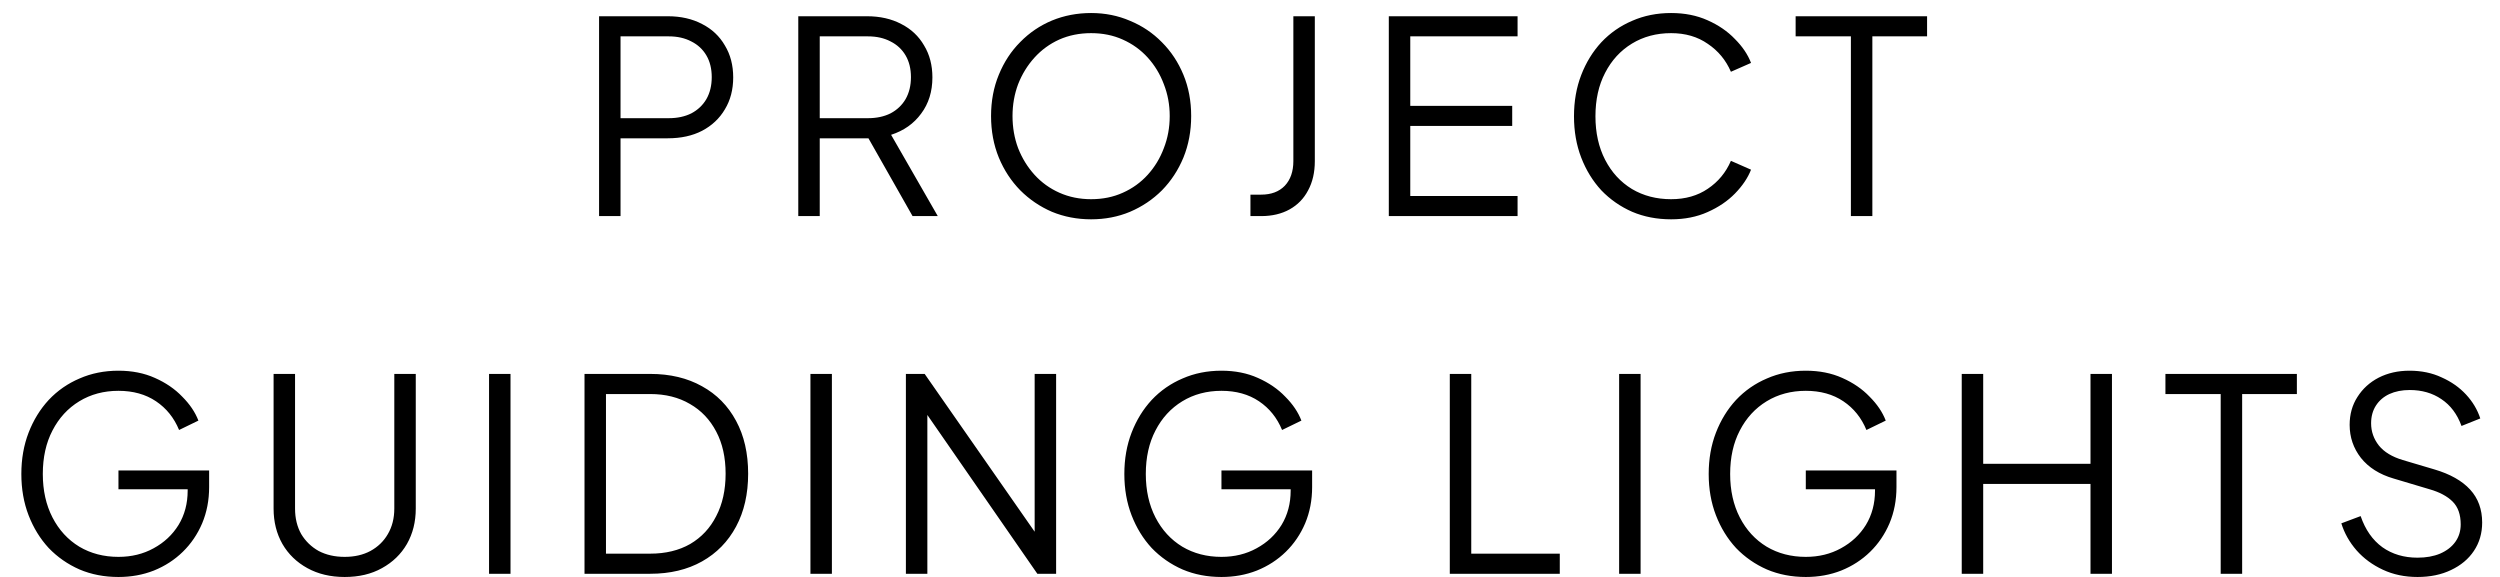 <svg xmlns="http://www.w3.org/2000/svg" width="671" height="155" viewBox="0 0 671 155" fill="none"><path d="M160.792 58V4.36H179.224C182.728 4.36 185.8 5.056 188.44 6.448C191.08 7.792 193.12 9.712 194.56 12.208C196.048 14.656 196.792 17.512 196.792 20.776C196.792 24.04 196.048 26.896 194.56 29.344C193.12 31.792 191.08 33.712 188.44 35.104C185.848 36.448 182.776 37.12 179.224 37.12H166.552V58H160.792ZM166.552 31.72H179.512C181.816 31.72 183.832 31.288 185.56 30.424C187.288 29.512 188.632 28.24 189.592 26.608C190.552 24.928 191.032 22.96 191.032 20.704C191.032 18.448 190.552 16.504 189.592 14.872C188.632 13.24 187.288 11.992 185.56 11.128C183.832 10.216 181.816 9.76 179.512 9.76H166.552V31.72ZM214.258 58V4.36H232.69C236.194 4.36 239.266 5.056 241.906 6.448C244.546 7.792 246.586 9.712 248.026 12.208C249.514 14.656 250.258 17.512 250.258 20.776C250.258 24.568 249.25 27.808 247.234 30.496C245.266 33.184 242.578 35.08 239.17 36.184L251.698 58H244.93L231.826 34.888L235.714 37.12H220.018V58H214.258ZM220.018 31.72H232.978C235.282 31.72 237.298 31.288 239.026 30.424C240.754 29.512 242.098 28.24 243.058 26.608C244.018 24.928 244.498 22.96 244.498 20.704C244.498 18.448 244.018 16.504 243.058 14.872C242.098 13.24 240.754 11.992 239.026 11.128C237.298 10.216 235.282 9.76 232.978 9.76H220.018V31.72ZM292.855 58.864C289.111 58.864 285.607 58.192 282.343 56.848C279.127 55.456 276.295 53.536 273.847 51.088C271.399 48.592 269.479 45.664 268.087 42.304C266.695 38.896 265.999 35.176 265.999 31.144C265.999 27.112 266.695 23.416 268.087 20.056C269.479 16.648 271.399 13.72 273.847 11.272C276.295 8.776 279.127 6.856 282.343 5.512C285.607 4.168 289.111 3.496 292.855 3.496C296.599 3.496 300.079 4.192 303.295 5.584C306.559 6.928 309.415 8.848 311.863 11.344C314.311 13.792 316.231 16.696 317.623 20.056C319.015 23.416 319.711 27.112 319.711 31.144C319.711 35.176 319.015 38.896 317.623 42.304C316.231 45.664 314.311 48.592 311.863 51.088C309.415 53.536 306.559 55.456 303.295 56.848C300.079 58.192 296.599 58.864 292.855 58.864ZM292.855 53.464C295.975 53.464 298.807 52.888 301.351 51.736C303.943 50.584 306.175 48.976 308.047 46.912C309.919 44.848 311.359 42.472 312.367 39.784C313.423 37.096 313.951 34.216 313.951 31.144C313.951 28.12 313.423 25.264 312.367 22.576C311.359 19.888 309.919 17.512 308.047 15.448C306.175 13.384 303.943 11.776 301.351 10.624C298.807 9.472 295.975 8.896 292.855 8.896C289.735 8.896 286.879 9.472 284.287 10.624C281.743 11.776 279.535 13.384 277.663 15.448C275.791 17.512 274.327 19.888 273.271 22.576C272.263 25.264 271.759 28.12 271.759 31.144C271.759 34.216 272.263 37.096 273.271 39.784C274.327 42.472 275.791 44.848 277.663 46.912C279.535 48.976 281.767 50.584 284.359 51.736C286.951 52.888 289.783 53.464 292.855 53.464ZM335.618 58V52.24H338.498C341.186 52.24 343.298 51.448 344.834 49.864C346.37 48.232 347.138 46.024 347.138 43.24V4.36H352.898V43.24C352.898 46.264 352.298 48.88 351.098 51.088C349.946 53.296 348.29 55 346.13 56.2C343.97 57.4 341.426 58 338.498 58H335.618ZM372.756 58V4.36H407.316V9.76H378.516V28.408H405.876V33.808H378.516V52.6H407.316V58H372.756ZM448.522 58.864C444.73 58.864 441.25 58.192 438.082 56.848C434.914 55.456 432.154 53.536 429.802 51.088C427.498 48.592 425.698 45.664 424.402 42.304C423.106 38.944 422.458 35.248 422.458 31.216C422.458 27.184 423.106 23.488 424.402 20.128C425.698 16.768 427.498 13.84 429.802 11.344C432.154 8.848 434.914 6.928 438.082 5.584C441.25 4.192 444.73 3.496 448.522 3.496C452.17 3.496 455.434 4.144 458.314 5.44C461.242 6.736 463.69 8.416 465.658 10.48C467.674 12.496 469.114 14.632 469.978 16.888L464.578 19.264C463.234 16.144 461.17 13.648 458.386 11.776C455.65 9.856 452.362 8.896 448.522 8.896C444.586 8.896 441.082 9.832 438.01 11.704C434.938 13.576 432.538 16.192 430.81 19.552C429.082 22.864 428.218 26.752 428.218 31.216C428.218 35.632 429.082 39.52 430.81 42.88C432.538 46.24 434.938 48.856 438.01 50.728C441.082 52.552 444.586 53.464 448.522 53.464C452.362 53.464 455.65 52.528 458.386 50.656C461.17 48.784 463.234 46.288 464.578 43.168L469.978 45.544C469.114 47.752 467.674 49.888 465.658 51.952C463.69 53.968 461.242 55.624 458.314 56.92C455.434 58.216 452.17 58.864 448.522 58.864ZM496.78 58V9.76H481.948V4.36H517.228V9.76H502.54V58H496.78Z" fill="black"></path><path d="M31.794 154.864C28.002 154.864 24.522 154.192 21.354 152.848C18.186 151.456 15.426 149.536 13.074 147.088C10.77 144.592 8.97 141.664 7.674 138.304C6.378 134.944 5.73 131.248 5.73 127.216C5.73 123.184 6.378 119.488 7.674 116.128C8.97 112.768 10.77 109.84 13.074 107.344C15.426 104.848 18.186 102.928 21.354 101.584C24.522 100.192 28.002 99.496 31.794 99.496C35.442 99.496 38.706 100.144 41.586 101.44C44.514 102.736 46.962 104.416 48.93 106.48C50.946 108.496 52.386 110.632 53.25 112.888L48.066 115.408C46.722 112.144 44.658 109.576 41.874 107.704C39.09 105.832 35.73 104.896 31.794 104.896C27.858 104.896 24.354 105.832 21.282 107.704C18.21 109.576 15.81 112.192 14.082 115.552C12.354 118.864 11.49 122.752 11.49 127.216C11.49 131.632 12.354 135.52 14.082 138.88C15.81 142.24 18.21 144.856 21.282 146.728C24.354 148.552 27.858 149.464 31.794 149.464C35.298 149.464 38.442 148.696 41.226 147.16C44.058 145.624 46.29 143.536 47.922 140.896C49.554 138.208 50.37 135.136 50.37 131.68V128.728L52.962 131.32H31.794V126.28H56.13V130.744C56.13 134.248 55.506 137.488 54.258 140.464C53.01 143.392 51.282 145.936 49.074 148.096C46.866 150.256 44.274 151.936 41.298 153.136C38.37 154.288 35.202 154.864 31.794 154.864ZM92.511 154.864C88.719 154.864 85.383 154.072 82.503 152.488C79.623 150.904 77.391 148.744 75.807 146.008C74.223 143.224 73.431 140.056 73.431 136.504V100.36H79.191V136.504C79.191 139.096 79.743 141.376 80.847 143.344C81.999 145.264 83.559 146.776 85.527 147.88C87.543 148.936 89.871 149.464 92.511 149.464C95.151 149.464 97.455 148.936 99.423 147.88C101.439 146.776 102.999 145.264 104.103 143.344C105.255 141.376 105.831 139.096 105.831 136.504V100.36H111.591V136.504C111.591 140.056 110.799 143.224 109.215 146.008C107.631 148.744 105.399 150.904 102.519 152.488C99.687 154.072 96.351 154.864 92.511 154.864ZM131.261 154V100.36H137.021V154H131.261ZM156.883 154V100.36H174.523C179.851 100.36 184.483 101.464 188.419 103.672C192.355 105.832 195.403 108.928 197.563 112.96C199.723 116.944 200.803 121.672 200.803 127.144C200.803 132.568 199.723 137.296 197.563 141.328C195.403 145.36 192.355 148.48 188.419 150.688C184.483 152.896 179.851 154 174.523 154H156.883ZM162.643 148.6H174.523C178.651 148.6 182.227 147.736 185.251 146.008C188.275 144.232 190.603 141.736 192.235 138.52C193.915 135.304 194.755 131.512 194.755 127.144C194.755 122.776 193.915 119.008 192.235 115.84C190.555 112.624 188.203 110.152 185.179 108.424C182.155 106.648 178.603 105.76 174.523 105.76H162.643V148.6ZM217.52 154V100.36H223.28V154H217.52ZM243.142 154V100.36H248.182L279.646 145.504H277.702V100.36H283.462V154H278.422L246.958 108.568H248.902V154H243.142ZM327.838 154.864C324.046 154.864 320.566 154.192 317.398 152.848C314.23 151.456 311.47 149.536 309.118 147.088C306.814 144.592 305.014 141.664 303.718 138.304C302.422 134.944 301.774 131.248 301.774 127.216C301.774 123.184 302.422 119.488 303.718 116.128C305.014 112.768 306.814 109.84 309.118 107.344C311.47 104.848 314.23 102.928 317.398 101.584C320.566 100.192 324.046 99.496 327.838 99.496C331.486 99.496 334.75 100.144 337.63 101.44C340.558 102.736 343.006 104.416 344.974 106.48C346.99 108.496 348.43 110.632 349.294 112.888L344.11 115.408C342.766 112.144 340.702 109.576 337.918 107.704C335.134 105.832 331.774 104.896 327.838 104.896C323.902 104.896 320.398 105.832 317.326 107.704C314.254 109.576 311.854 112.192 310.126 115.552C308.398 118.864 307.534 122.752 307.534 127.216C307.534 131.632 308.398 135.52 310.126 138.88C311.854 142.24 314.254 144.856 317.326 146.728C320.398 148.552 323.902 149.464 327.838 149.464C331.342 149.464 334.486 148.696 337.27 147.16C340.102 145.624 342.334 143.536 343.966 140.896C345.598 138.208 346.414 135.136 346.414 131.68V128.728L349.006 131.32H327.838V126.28H352.174V130.744C352.174 134.248 351.55 137.488 350.302 140.464C349.054 143.392 347.326 145.936 345.118 148.096C342.91 150.256 340.318 151.936 337.342 153.136C334.414 154.288 331.246 154.864 327.838 154.864ZM389.125 154V100.36H394.885V148.6H418.645V154H389.125ZM434.575 154V100.36H440.335V154H434.575ZM484.677 154.864C480.885 154.864 477.405 154.192 474.237 152.848C471.069 151.456 468.309 149.536 465.957 147.088C463.653 144.592 461.853 141.664 460.557 138.304C459.261 134.944 458.613 131.248 458.613 127.216C458.613 123.184 459.261 119.488 460.557 116.128C461.853 112.768 463.653 109.84 465.957 107.344C468.309 104.848 471.069 102.928 474.237 101.584C477.405 100.192 480.885 99.496 484.677 99.496C488.325 99.496 491.589 100.144 494.469 101.44C497.397 102.736 499.845 104.416 501.813 106.48C503.829 108.496 505.269 110.632 506.133 112.888L500.949 115.408C499.605 112.144 497.541 109.576 494.757 107.704C491.973 105.832 488.613 104.896 484.677 104.896C480.741 104.896 477.237 105.832 474.165 107.704C471.093 109.576 468.693 112.192 466.965 115.552C465.237 118.864 464.373 122.752 464.373 127.216C464.373 131.632 465.237 135.52 466.965 138.88C468.693 142.24 471.093 144.856 474.165 146.728C477.237 148.552 480.741 149.464 484.677 149.464C488.181 149.464 491.325 148.696 494.109 147.16C496.941 145.624 499.173 143.536 500.805 140.896C502.437 138.208 503.253 135.136 503.253 131.68V128.728L505.845 131.32H484.677V126.28H509.013V130.744C509.013 134.248 508.389 137.488 507.141 140.464C505.893 143.392 504.165 145.936 501.957 148.096C499.749 150.256 497.157 151.936 494.181 153.136C491.253 154.288 488.085 154.864 484.677 154.864ZM526.53 154V100.36H532.29V124.48H561.09V100.36H566.85V154H561.09V129.88H532.29V154H526.53ZM596.033 154V105.76H581.201V100.36H616.481V105.76H601.793V154H596.033ZM648.861 154.864C645.453 154.864 642.357 154.216 639.573 152.92C636.789 151.624 634.437 149.896 632.517 147.736C630.597 145.528 629.229 143.104 628.413 140.464L633.597 138.52C634.845 142.168 636.789 144.952 639.429 146.872C642.069 148.744 645.213 149.68 648.861 149.68C651.165 149.68 653.181 149.32 654.909 148.6C656.685 147.832 658.053 146.776 659.013 145.432C659.973 144.088 660.453 142.528 660.453 140.752C660.453 138.112 659.733 136.072 658.293 134.632C656.853 133.192 654.789 132.088 652.101 131.32L642.453 128.44C638.661 127.336 635.733 125.488 633.669 122.896C631.653 120.304 630.645 117.352 630.645 114.04C630.645 111.208 631.341 108.712 632.733 106.552C634.125 104.344 636.021 102.616 638.421 101.368C640.869 100.12 643.629 99.496 646.701 99.496C649.917 99.496 652.797 100.096 655.341 101.296C657.933 102.448 660.117 103.984 661.893 105.904C663.669 107.824 664.941 109.96 665.709 112.312L660.669 114.328C659.517 111.16 657.717 108.76 655.269 107.128C652.869 105.496 650.037 104.68 646.773 104.68C644.709 104.68 642.885 105.04 641.301 105.76C639.765 106.48 638.565 107.512 637.701 108.856C636.837 110.2 636.405 111.784 636.405 113.608C636.405 115.816 637.101 117.808 638.493 119.584C639.885 121.312 642.021 122.608 644.901 123.472L653.397 125.992C657.621 127.24 660.813 129.04 662.973 131.392C665.133 133.744 666.213 136.696 666.213 140.248C666.213 143.128 665.469 145.672 663.981 147.88C662.541 150.04 660.501 151.744 657.861 152.992C655.269 154.24 652.269 154.864 648.861 154.864Z" fill="black"></path></svg>